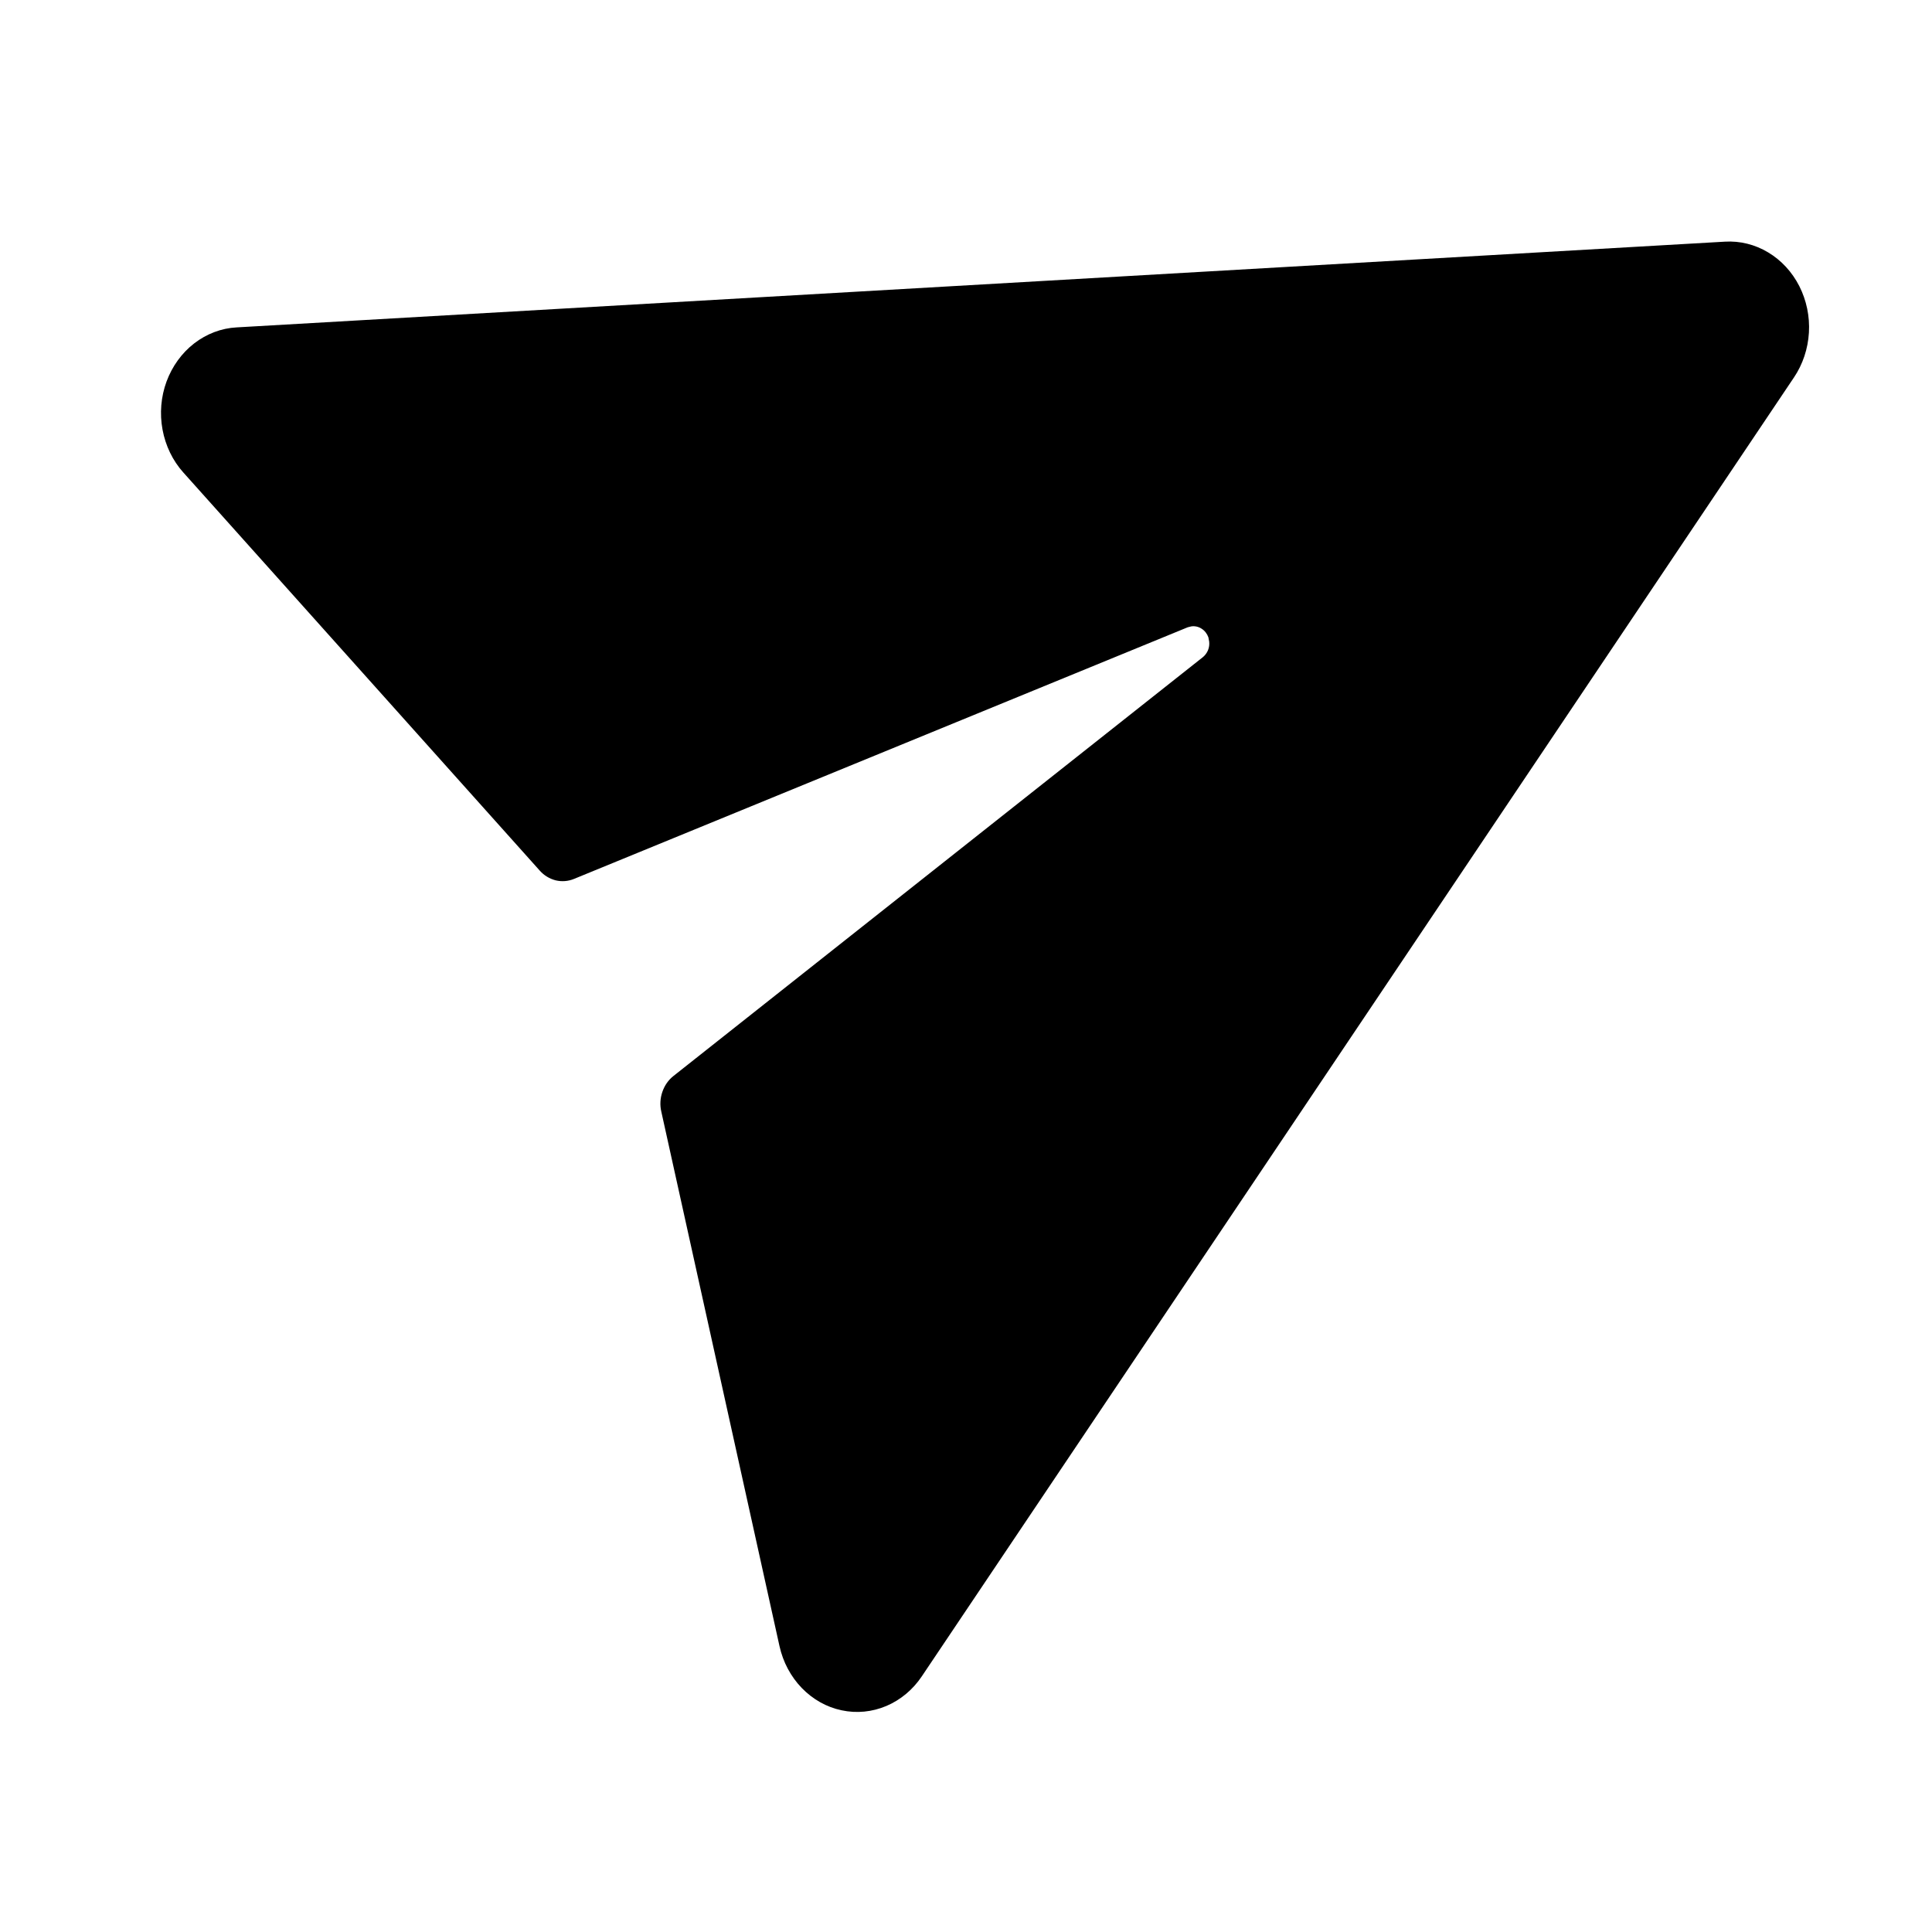 <svg width="24" height="24" viewBox="0 0 24 24" fill="none" xmlns="http://www.w3.org/2000/svg">
<path d="M2.939 4.067L21.428 3.002C21.615 2.991 21.801 3.037 21.964 3.135C22.128 3.233 22.262 3.378 22.352 3.555C22.441 3.731 22.483 3.931 22.471 4.132C22.459 4.333 22.395 4.526 22.285 4.689L11.451 20.824C11.34 20.99 11.187 21.117 11.011 21.192C10.834 21.267 10.641 21.286 10.455 21.246C10.268 21.207 10.097 21.11 9.96 20.969C9.823 20.827 9.727 20.647 9.683 20.448L8.215 13.809C8.196 13.728 8.201 13.642 8.228 13.564C8.255 13.485 8.302 13.417 8.365 13.367L14.943 8.163C14.97 8.141 14.992 8.111 15.006 8.078C15.02 8.044 15.025 8.007 15.021 7.971L15.011 7.917C14.995 7.872 14.965 7.834 14.927 7.81C14.889 7.785 14.844 7.775 14.8 7.781L14.755 7.792L7.131 10.918C7.058 10.948 6.979 10.954 6.903 10.936C6.828 10.917 6.758 10.875 6.705 10.815L2.277 5.869C2.145 5.722 2.056 5.537 2.019 5.337C1.982 5.137 1.999 4.929 2.069 4.739C2.139 4.55 2.258 4.385 2.412 4.266C2.566 4.147 2.749 4.077 2.939 4.067Z" fill="black"/>
</svg>
